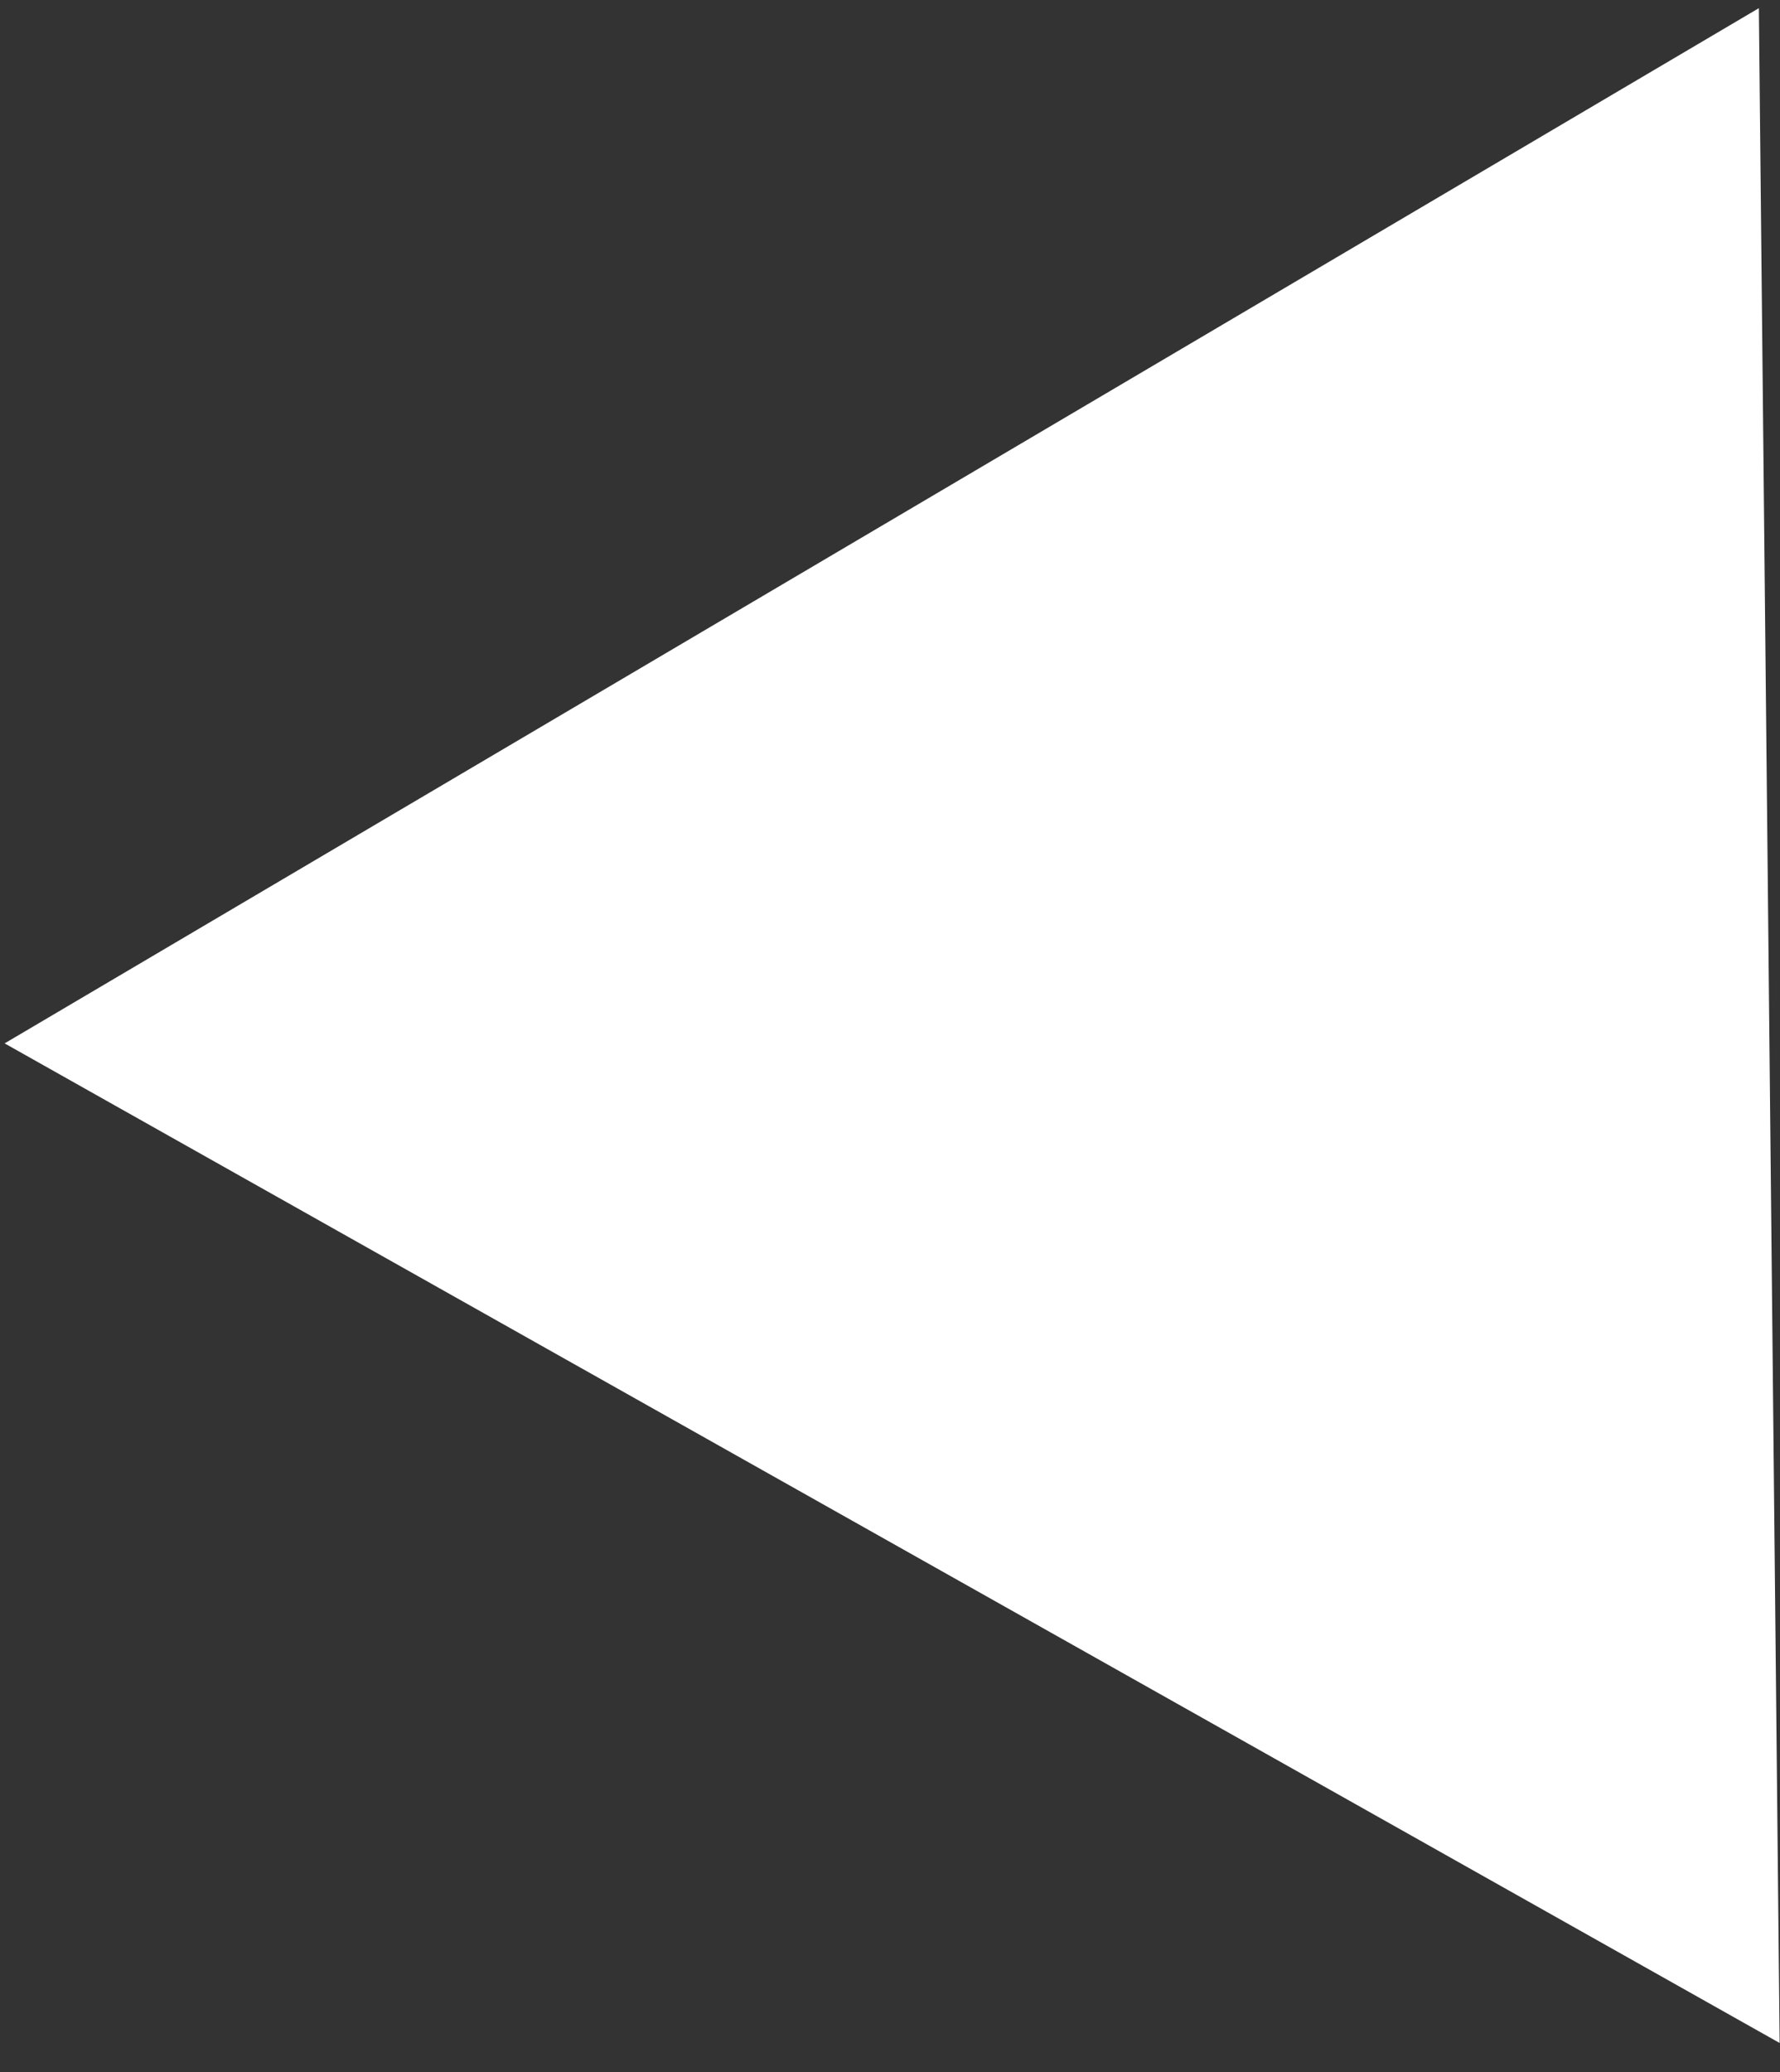 <?xml version="1.0" encoding="UTF-8"?> <svg xmlns="http://www.w3.org/2000/svg" width="55" height="64" viewBox="0 0 55 64" fill="none"><rect x="0" y="0" width="55" height="64" fill="#333333" stroke="none"/><path d="M54.989 63.102L0.143 32.227L54.347 0.252L54.989 63.102Z" fill="white"></path></svg> 